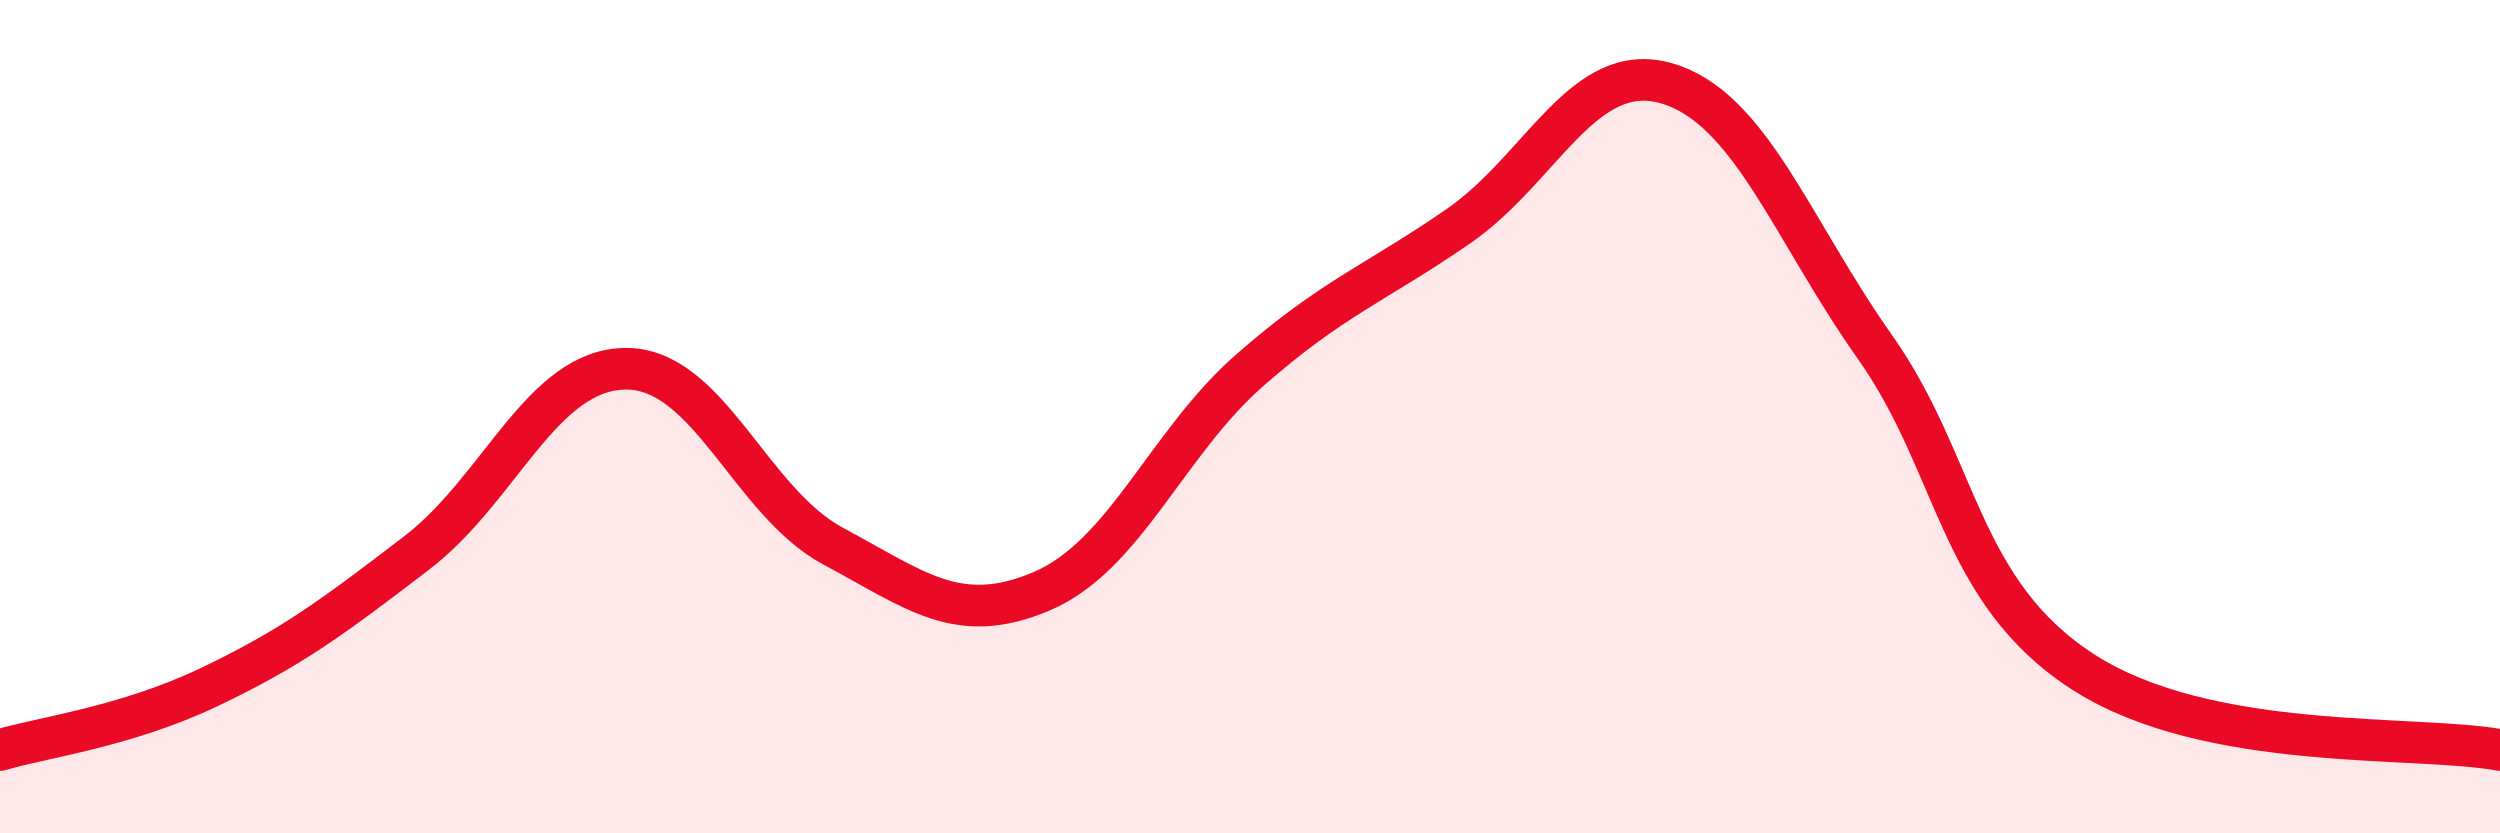
    <svg width="60" height="20" viewBox="0 0 60 20" xmlns="http://www.w3.org/2000/svg">
      <path
        d="M 0,18 C 1,17.7 3,17.45 5,16.5 C 7,15.55 8,14.8 10,13.27 C 12,11.74 13,8.88 15,8.85 C 17,8.82 18,12.04 20,13.11 C 22,14.18 23,15.04 25,14.19 C 27,13.34 28,10.63 30,8.88 C 32,7.13 33,6.81 35,5.43 C 37,4.05 38,1.42 40,2 C 42,2.58 43,5.5 45,8.33 C 47,11.16 47,14.2 50,16.13 C 53,18.06 58,17.63 60,18L60 20L0 20Z"
        fill="#EB0A25"
        opacity="0.1"
        stroke-linecap="round"
        stroke-linejoin="round"
      />
      <path
        d="M 0,18 C 1,17.7 3,17.45 5,16.5 C 7,15.55 8,14.8 10,13.27 C 12,11.74 13,8.88 15,8.85 C 17,8.82 18,12.04 20,13.11 C 22,14.18 23,15.04 25,14.19 C 27,13.34 28,10.63 30,8.88 C 32,7.13 33,6.81 35,5.43 C 37,4.05 38,1.42 40,2 C 42,2.58 43,5.5 45,8.33 C 47,11.16 47,14.2 50,16.13 C 53,18.06 58,17.63 60,18"
        stroke="#EB0A25"
        stroke-width="1"
        fill="none"
        stroke-linecap="round"
        stroke-linejoin="round"
      />
    </svg>
  